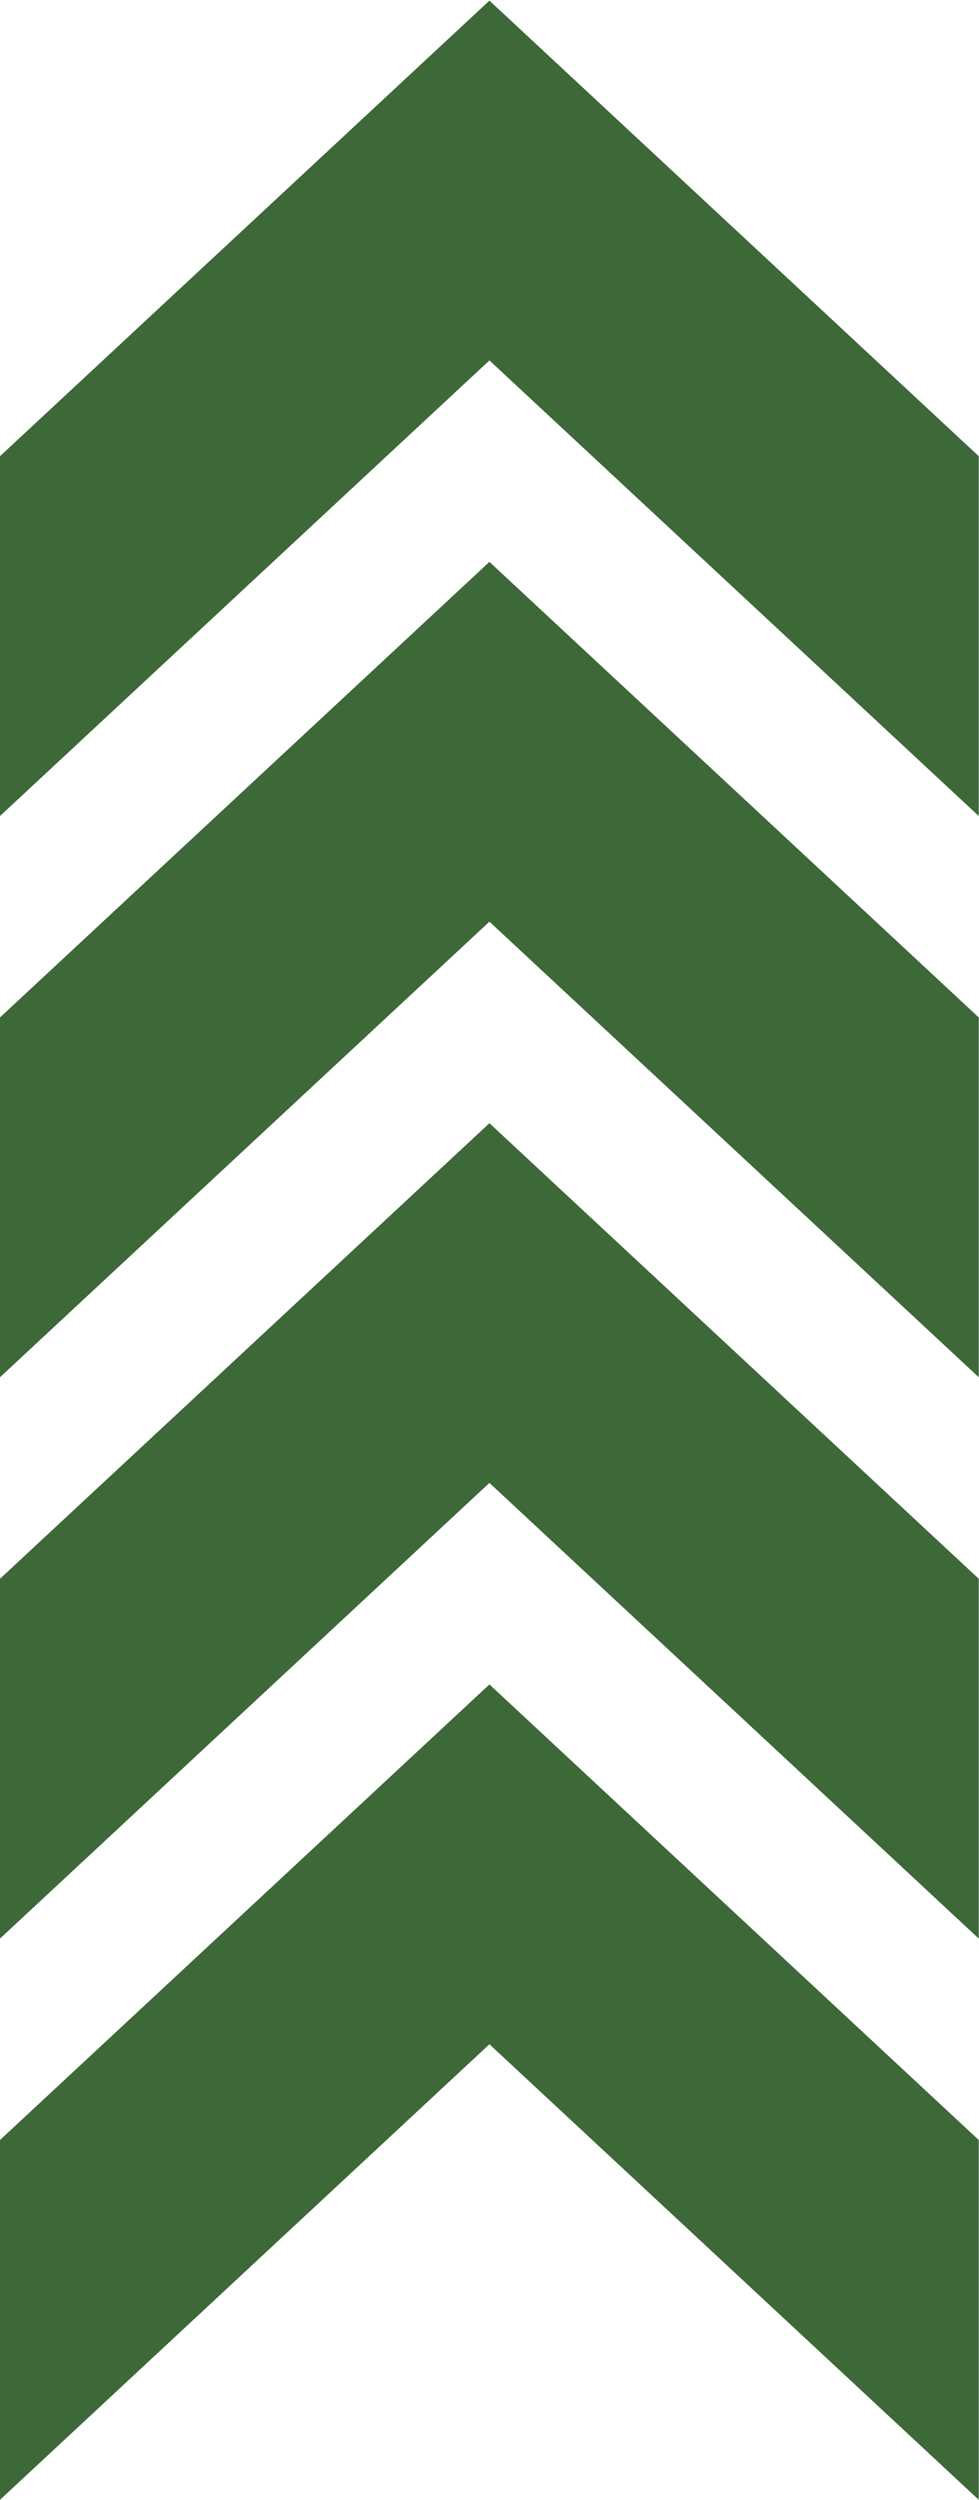<svg xmlns:inkscape="http://www.inkscape.org/namespaces/inkscape" xmlns:sodipodi="http://sodipodi.sourceforge.net/DTD/sodipodi-0.dtd" xmlns="http://www.w3.org/2000/svg" xmlns:svg="http://www.w3.org/2000/svg" id="svg2" width="50.667" height="129.333" viewBox="0 0 50.667 129.333" sodipodi:docname="ar2.ai"><defs id="defs6"></defs><g id="g8" inkscape:groupmode="layer" inkscape:label="ar2" transform="matrix(1.333,0,0,-1.333,0,129.333)"><g id="g10" transform="translate(0,13.965)"><path d="m 0,0 v -5 -3.965 -5 L 19.002,3.717 38,-13.965 V 0 L 19.002,17.682 Z" style="fill:#3d6837;fill-opacity:1;fill-rule:nonzero;stroke:none" id="path12"></path></g><g id="g14" transform="translate(0,35.748)"><path d="m 0,0 v -4.999 -3.966 -5 L 19.002,3.721 38,-13.965 V 0 L 19.002,17.682 Z" style="fill:#3d6837;fill-opacity:1;fill-rule:nonzero;stroke:none" id="path16"></path></g><g id="g18" transform="translate(0,57.535)"><path d="m 0,0 v -5 -3.966 -4.999 L 19.002,3.717 38,-13.965 V 0 L 19.002,17.681 Z" style="fill:#3d6837;fill-opacity:1;fill-rule:nonzero;stroke:none" id="path20"></path></g><g id="g22" transform="translate(19.002,97)"><path d="m 0,0 -19.002,-17.682 v -5.001 -3.964 -5.001 L 0,-13.965 18.998,-31.648 v 13.966 z" style="fill:#3d6837;fill-opacity:1;fill-rule:nonzero;stroke:none" id="path24"></path></g></g></svg>